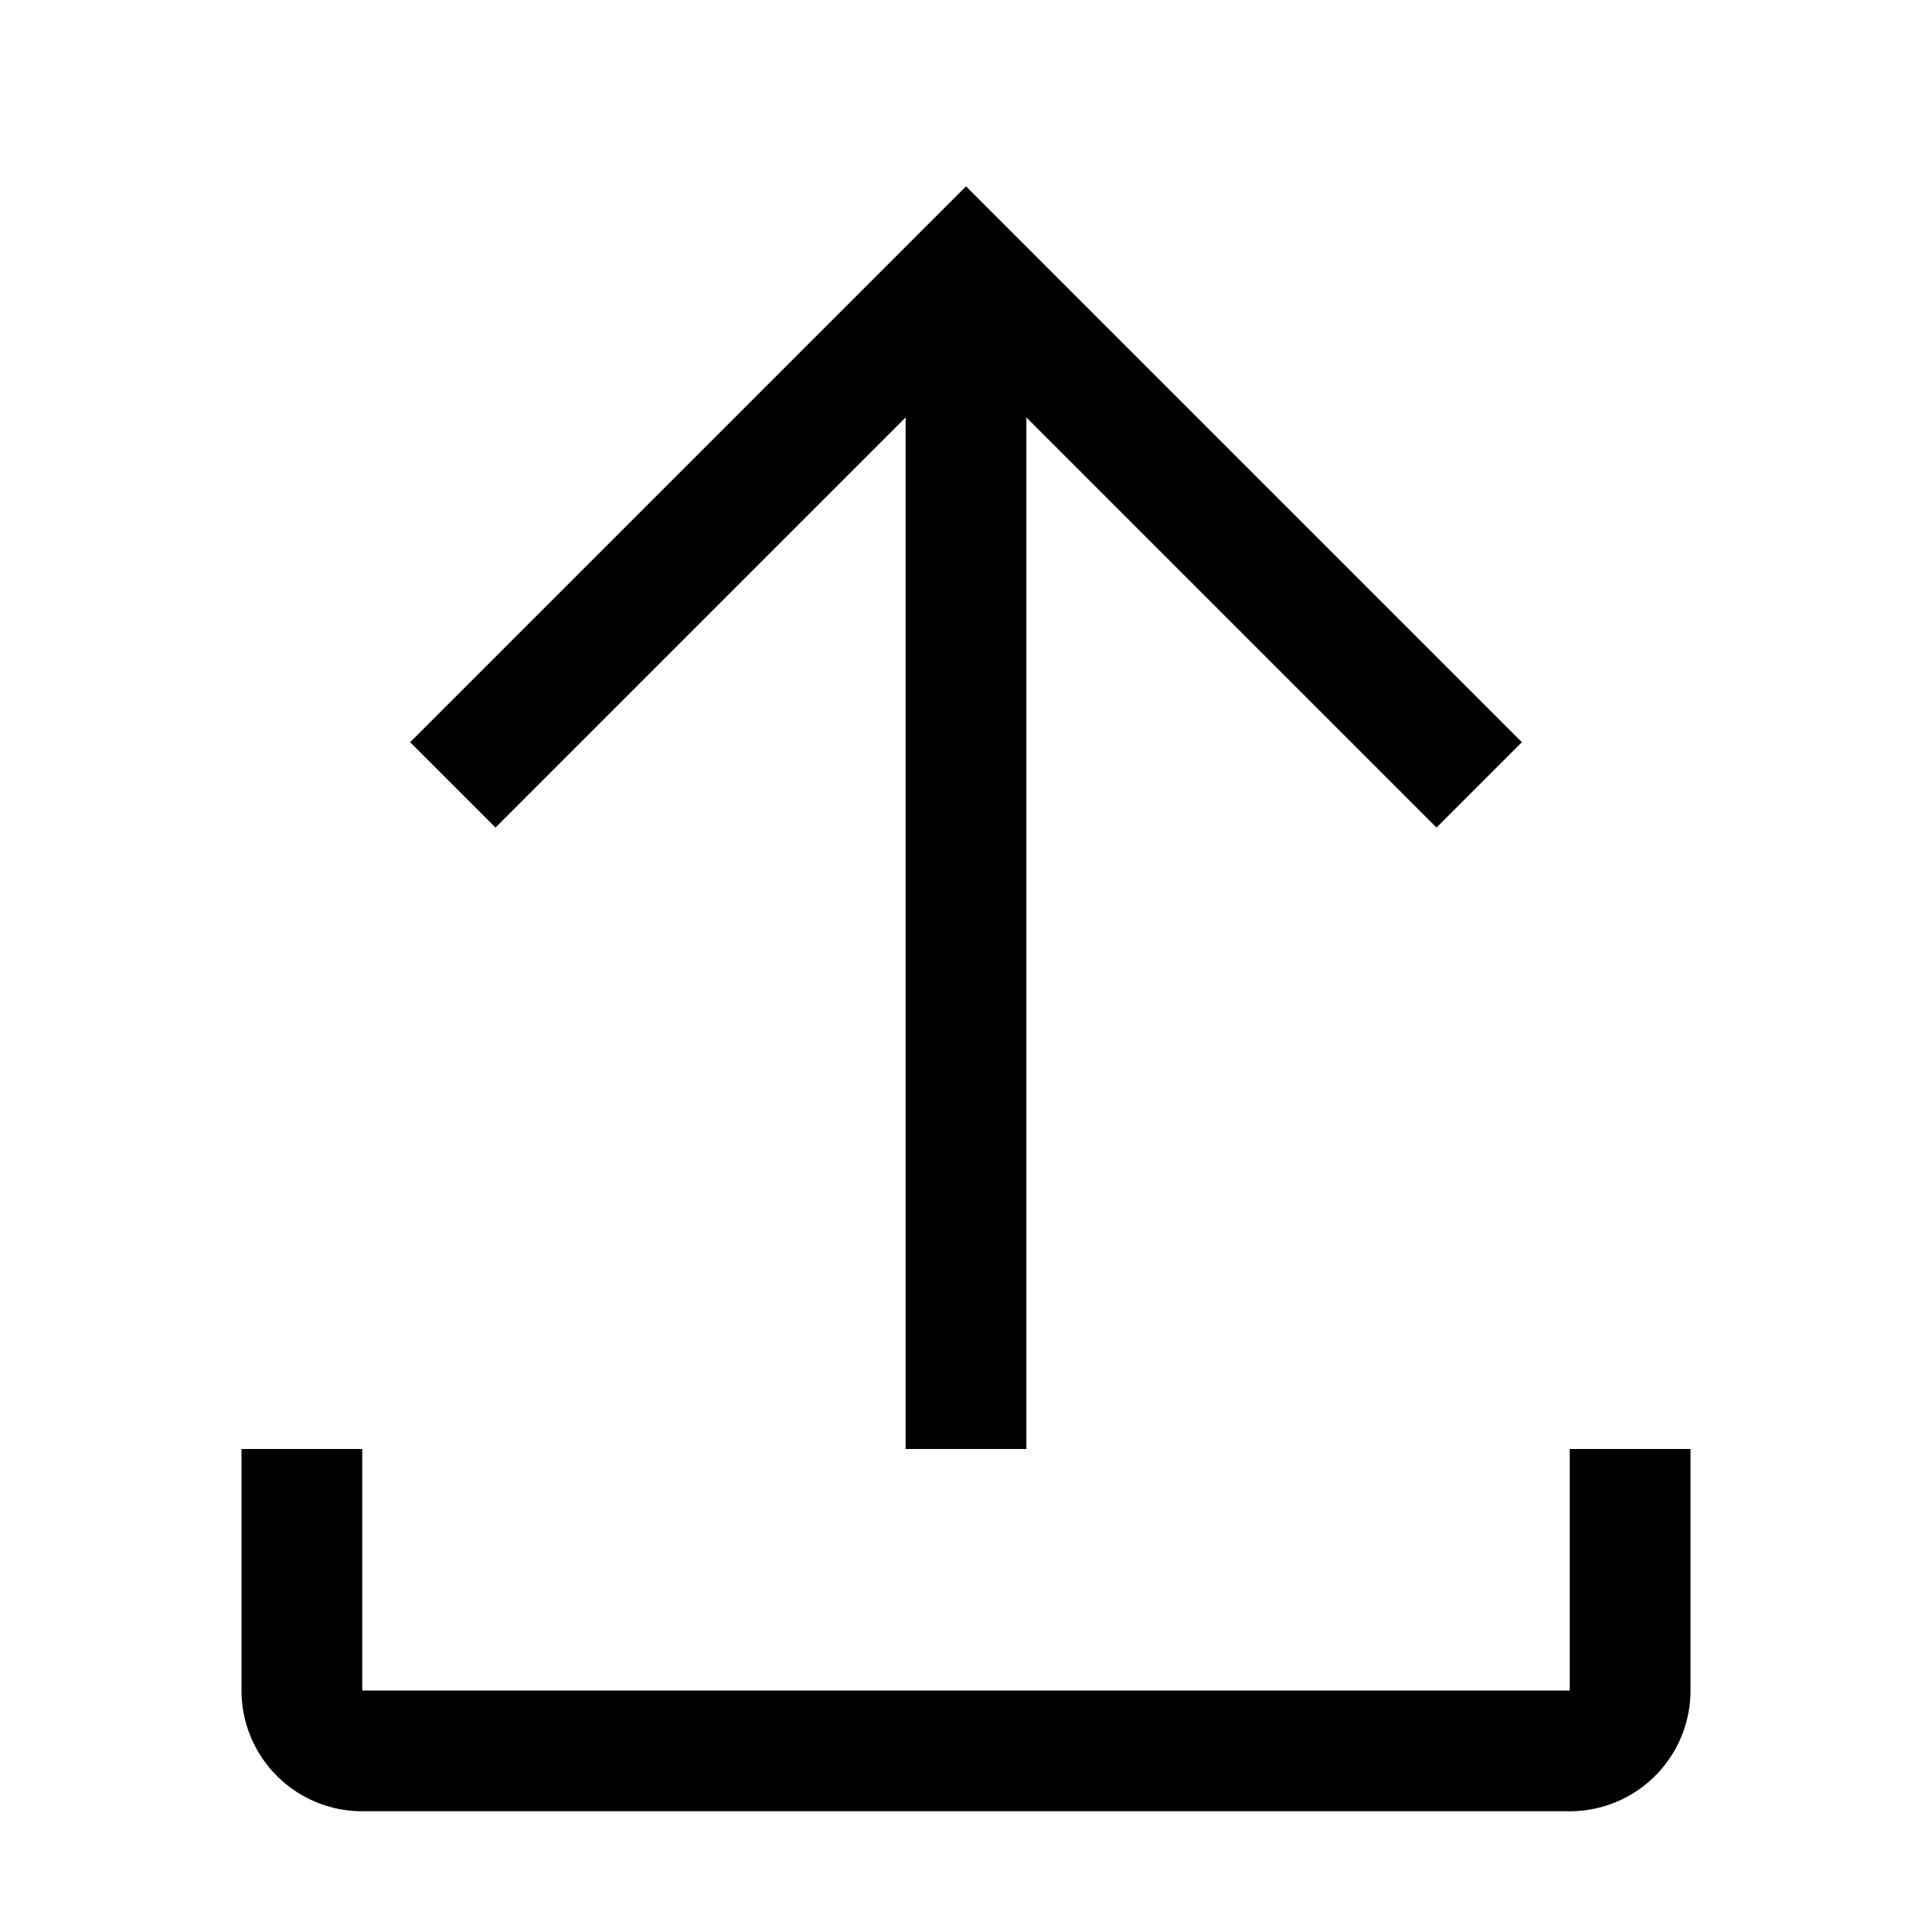 <svg width="32" height="32" viewBox="0 0 32 32" xmlns="http://www.w3.org/2000/svg">
    <path fill-rule="evenodd" d="M16.707 3.793L16 3.086l-.707.707-8.5 8.5 1.414 1.414L15 6.914V24h2V6.914l6.793 6.793 1.414-1.414-8.5-8.5zM4 28v-4h2v4h20v-4h2v4a2 2 0 01-2 2H6a2 2 0 01-2-2z"/>
</svg>
